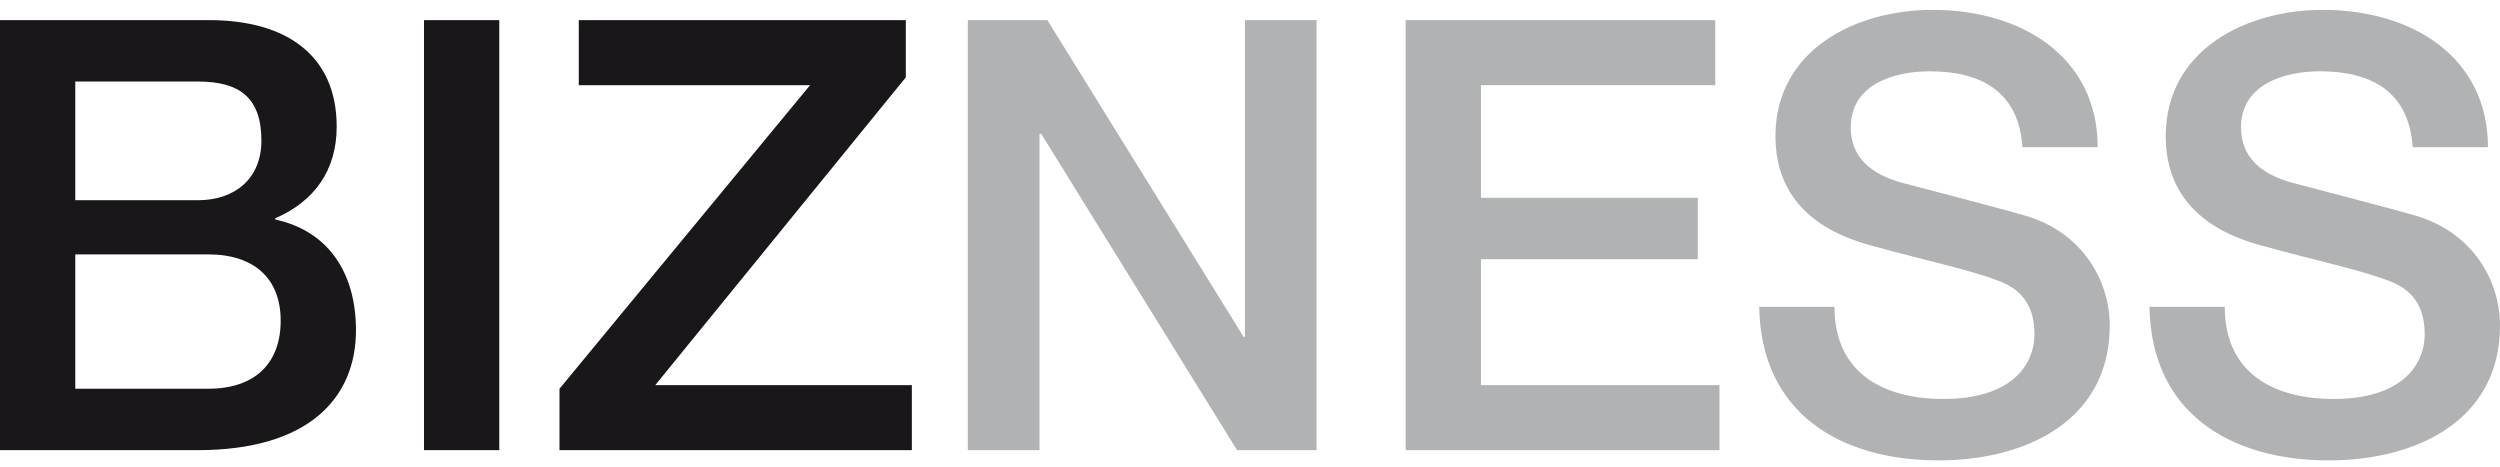 <?xml version="1.0" encoding="utf-8"?>
<!-- Generator: Adobe Illustrator 15.0.2, SVG Export Plug-In . SVG Version: 6.00 Build 0)  -->
<!DOCTYPE svg PUBLIC "-//W3C//DTD SVG 1.1//EN" "http://www.w3.org/Graphics/SVG/1.1/DTD/svg11.dtd">
<svg version="1.1" id="Booster" xmlns="http://www.w3.org/2000/svg" xmlns:xlink="http://www.w3.org/1999/xlink" x="0px" y="0px"
	 width="421.304px" height="78.75px" viewBox="0 0 421.304 78.75" enable-background="new 0 0 421.304 78.75" xml:space="preserve">
<g>
	<path fill="#1A171B" d="M0,3.39h35.222c12.992,0,21.518,5.887,21.518,17.966c0,7.308-3.755,12.586-10.353,15.428v0.203
		c8.83,1.929,13.601,8.831,13.601,18.676c0,11.368-7.917,20.199-26.694,20.199H0V3.39z M12.688,33.739h20.707
		c6.09,0,10.657-3.553,10.657-10.049c0-7.308-3.756-9.947-10.657-9.947H12.688V33.739z M12.688,65.509H35.12
		c7.714,0,12.18-4.161,12.18-11.47c0-7.104-4.466-11.165-12.18-11.165H12.688V65.509z"/>
	<path fill="#1A171B" d="M71.452,3.39H84.14v72.472H71.452V3.39z"/>
	<path fill="#1A171B" d="M97.536,3.39h55.115v9.643L110.427,64.9h43.239v10.962H94.288V65.509l42.225-51.156H97.536V3.39z"/>
	<path fill="#B0B2B3" d="M163.101,3.39h13.397l33.09,53.39h0.203V3.39h12.078v72.472h-13.397l-32.988-53.288h-0.305v53.288h-12.078
		V3.39z"/>
	<path fill="#B0B2B3" d="M236.886,3.39h52.172v10.962h-39.484v18.98h36.541v10.354h-36.541V64.9h40.195v10.962h-52.883V3.39z"/>
	<path fill="#B0B2B3" d="M309.149,51.705c0,11.165,8.222,15.529,18.372,15.529c11.165,0,15.326-5.48,15.326-10.962
		c0-5.583-3.045-7.815-5.988-8.932c-5.075-1.929-11.673-3.249-21.62-5.989c-12.383-3.349-16.037-10.86-16.037-18.372
		c0-14.515,13.398-21.315,26.492-21.315c15.124,0,27.812,8.019,27.812,23.143h-12.688c-0.609-9.338-6.902-12.789-15.632-12.789
		c-5.887,0-13.297,2.131-13.297,9.439c0,5.075,3.451,7.917,8.628,9.338c1.116,0.304,17.154,4.466,20.909,5.583
		c9.541,2.842,14.109,10.962,14.109,18.473c0,16.24-14.414,22.736-28.827,22.736c-16.544,0-29.942-7.917-30.247-25.883H309.149z"/>
	<path fill="#B0B2B3" d="M374.917,51.705c0,11.165,8.222,15.529,18.372,15.529c11.165,0,15.326-5.48,15.326-10.962
		c0-5.583-3.045-7.815-5.988-8.932c-5.075-1.929-11.673-3.249-21.62-5.989c-12.383-3.349-16.037-10.86-16.037-18.372
		c0-14.515,13.398-21.315,26.492-21.315c15.124,0,27.812,8.019,27.812,23.143h-12.688c-0.609-9.338-6.902-12.789-15.632-12.789
		c-5.887,0-13.297,2.131-13.297,9.439c0,5.075,3.451,7.917,8.628,9.338c1.116,0.304,17.154,4.466,20.909,5.583
		c9.541,2.842,14.109,10.962,14.109,18.473c0,16.24-14.414,22.736-28.827,22.736c-16.544,0-29.942-7.917-30.247-25.883H374.917z"/>
</g>
</svg>
